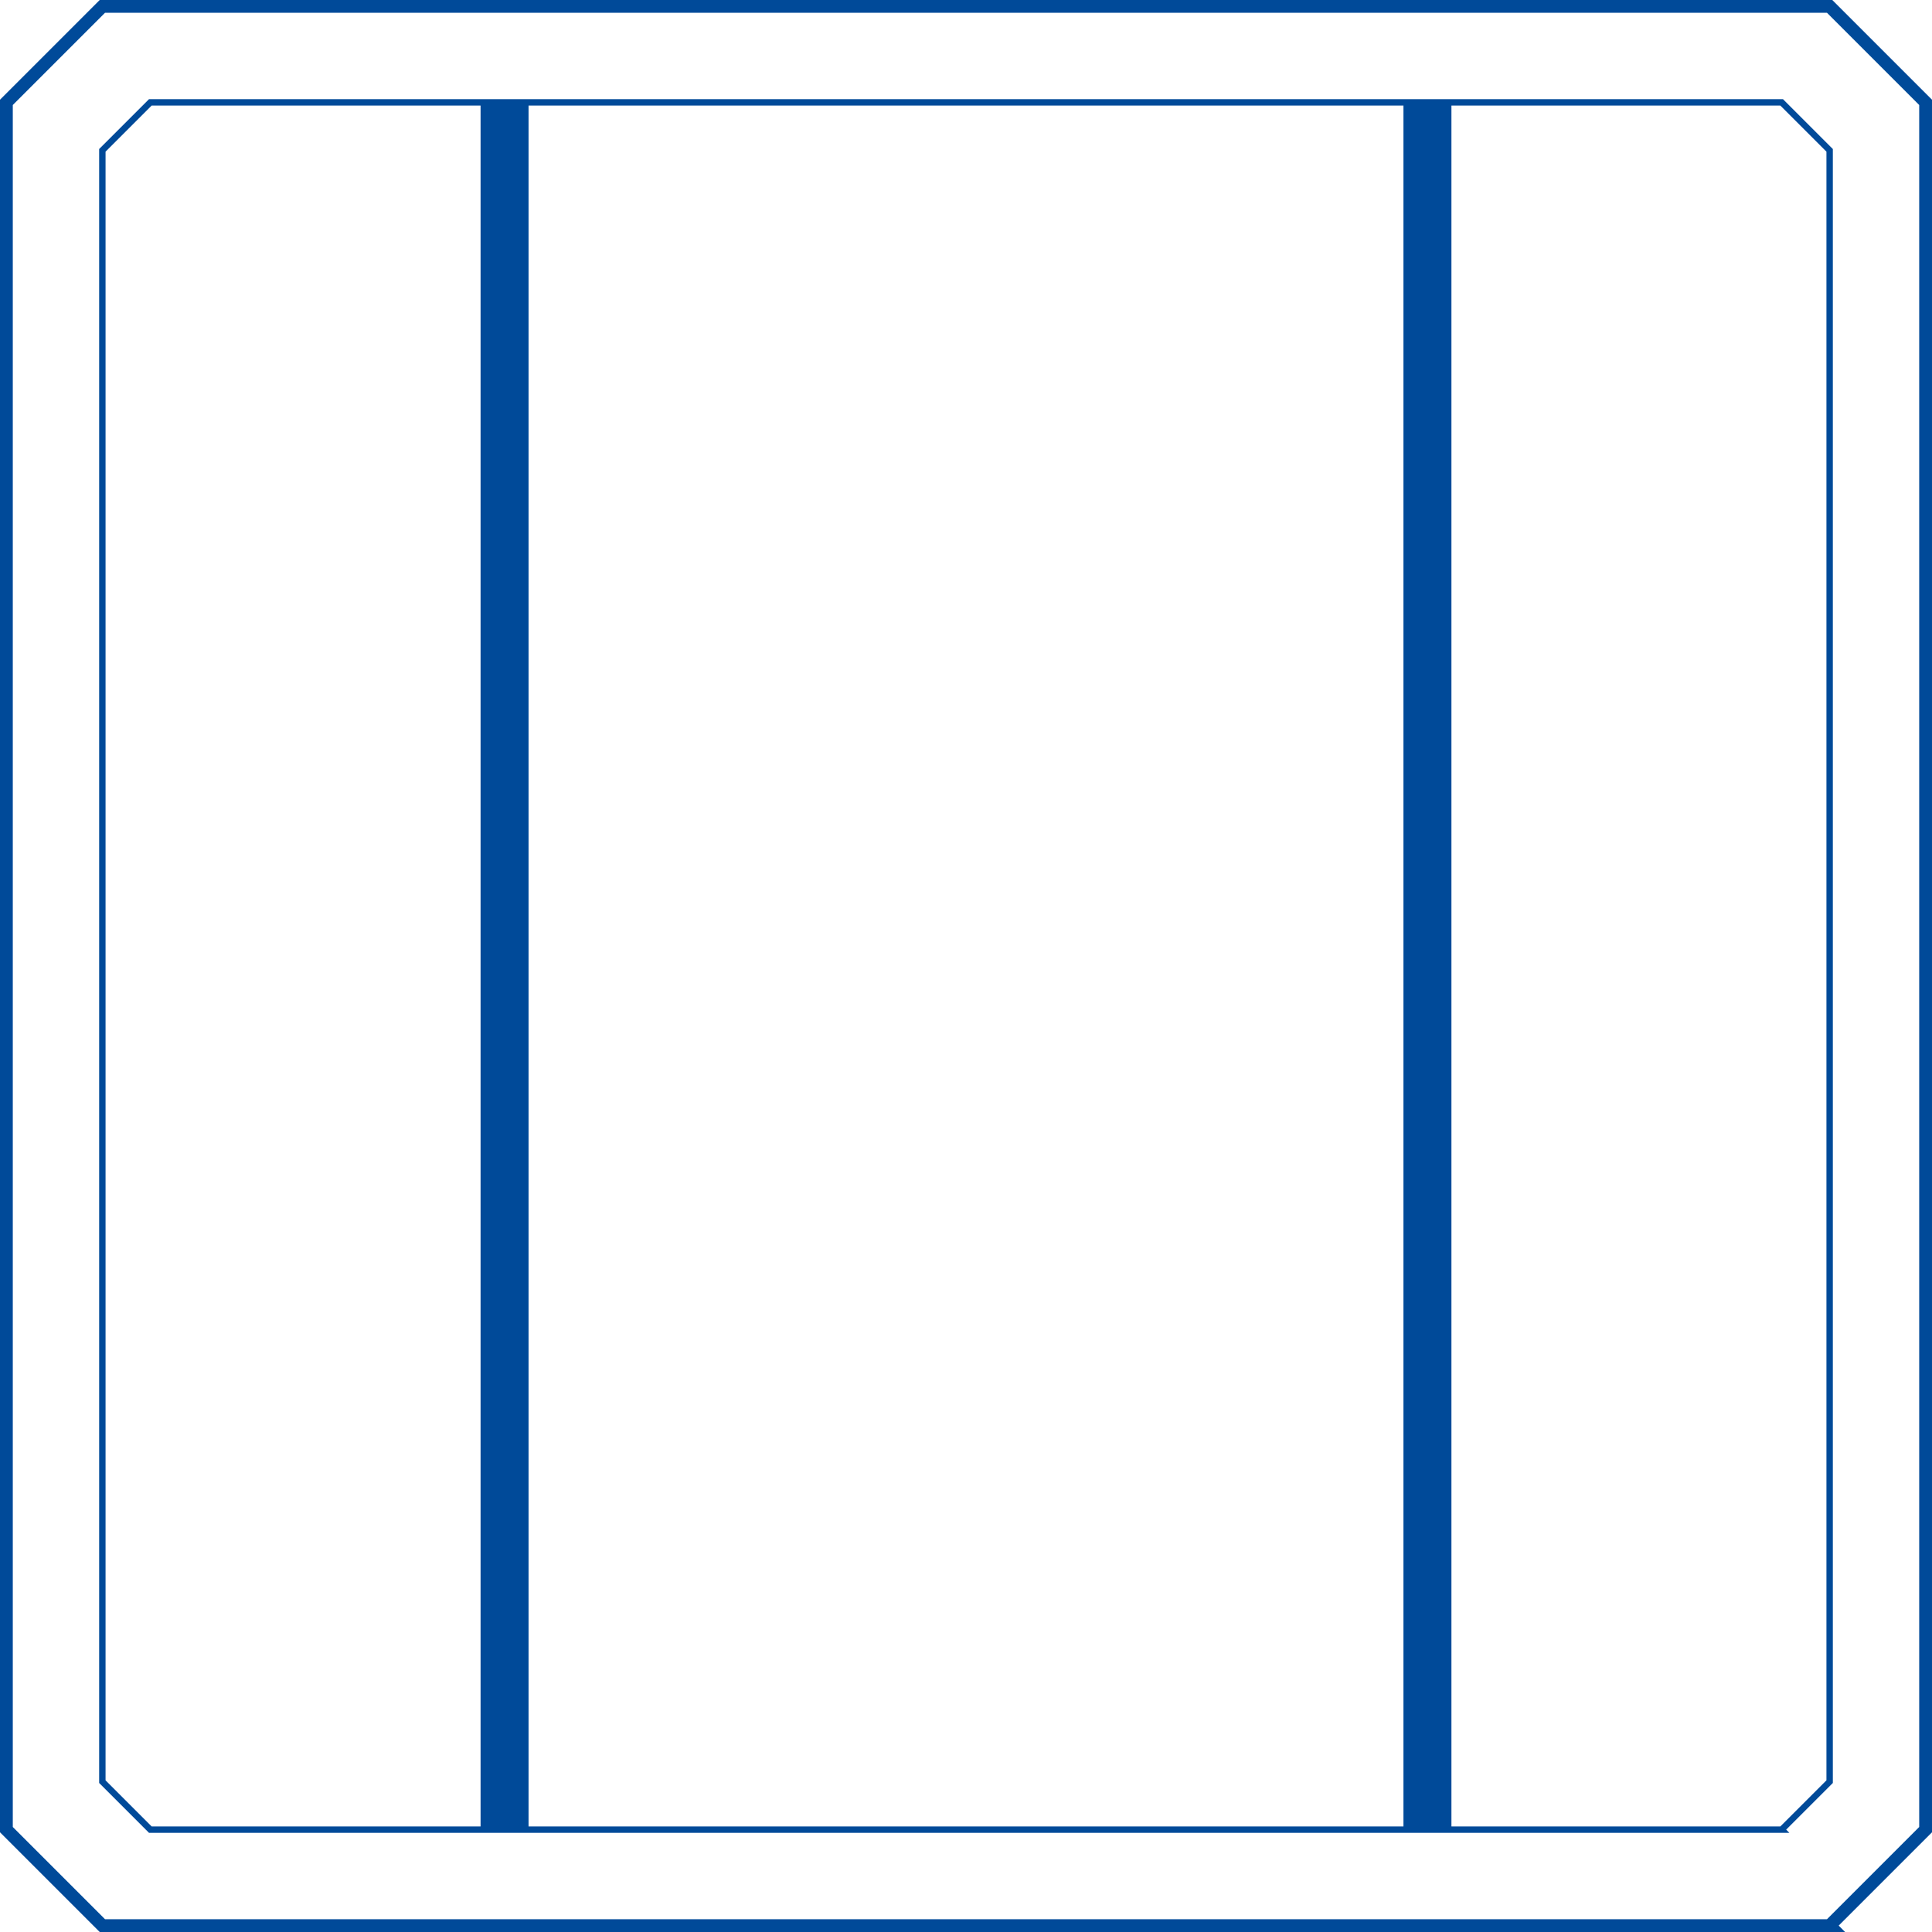 <?xml version="1.0" encoding="UTF-8"?><svg id="b" xmlns="http://www.w3.org/2000/svg" viewBox="0 0 151 151"><g id="c"><path d="M143,150.5H8c-2.93-2.93-4.57-4.57-7.5-7.5V8C3.43,5.07,5.07,3.43,8,.5h135c2.93,2.93,4.57,4.57,7.5,7.5v135c-2.93,2.93-4.57,4.57-7.5,7.5Z" fill="none" stroke="#004a99" stroke-miterlimit="10"/><path d="M139.25,143H11.75c-1.46-1.46-2.29-2.29-3.75-3.75V11.75c1.46-1.46,2.29-2.29,3.75-3.75h127.5c1.46,1.46,2.29,2.29,3.75,3.75v127.5c-1.46,1.46-2.29,2.29-3.75,3.75Z" fill="none" stroke="#004a99" stroke-miterlimit="10" stroke-width=".5"/><rect x="37.56" y="8" width="3.75" height="135" fill="#004a99" stroke-width="0"/><rect x="109.69" y="8" width="3.75" height="135" fill="#004a99" stroke-width="0"/></g></svg>